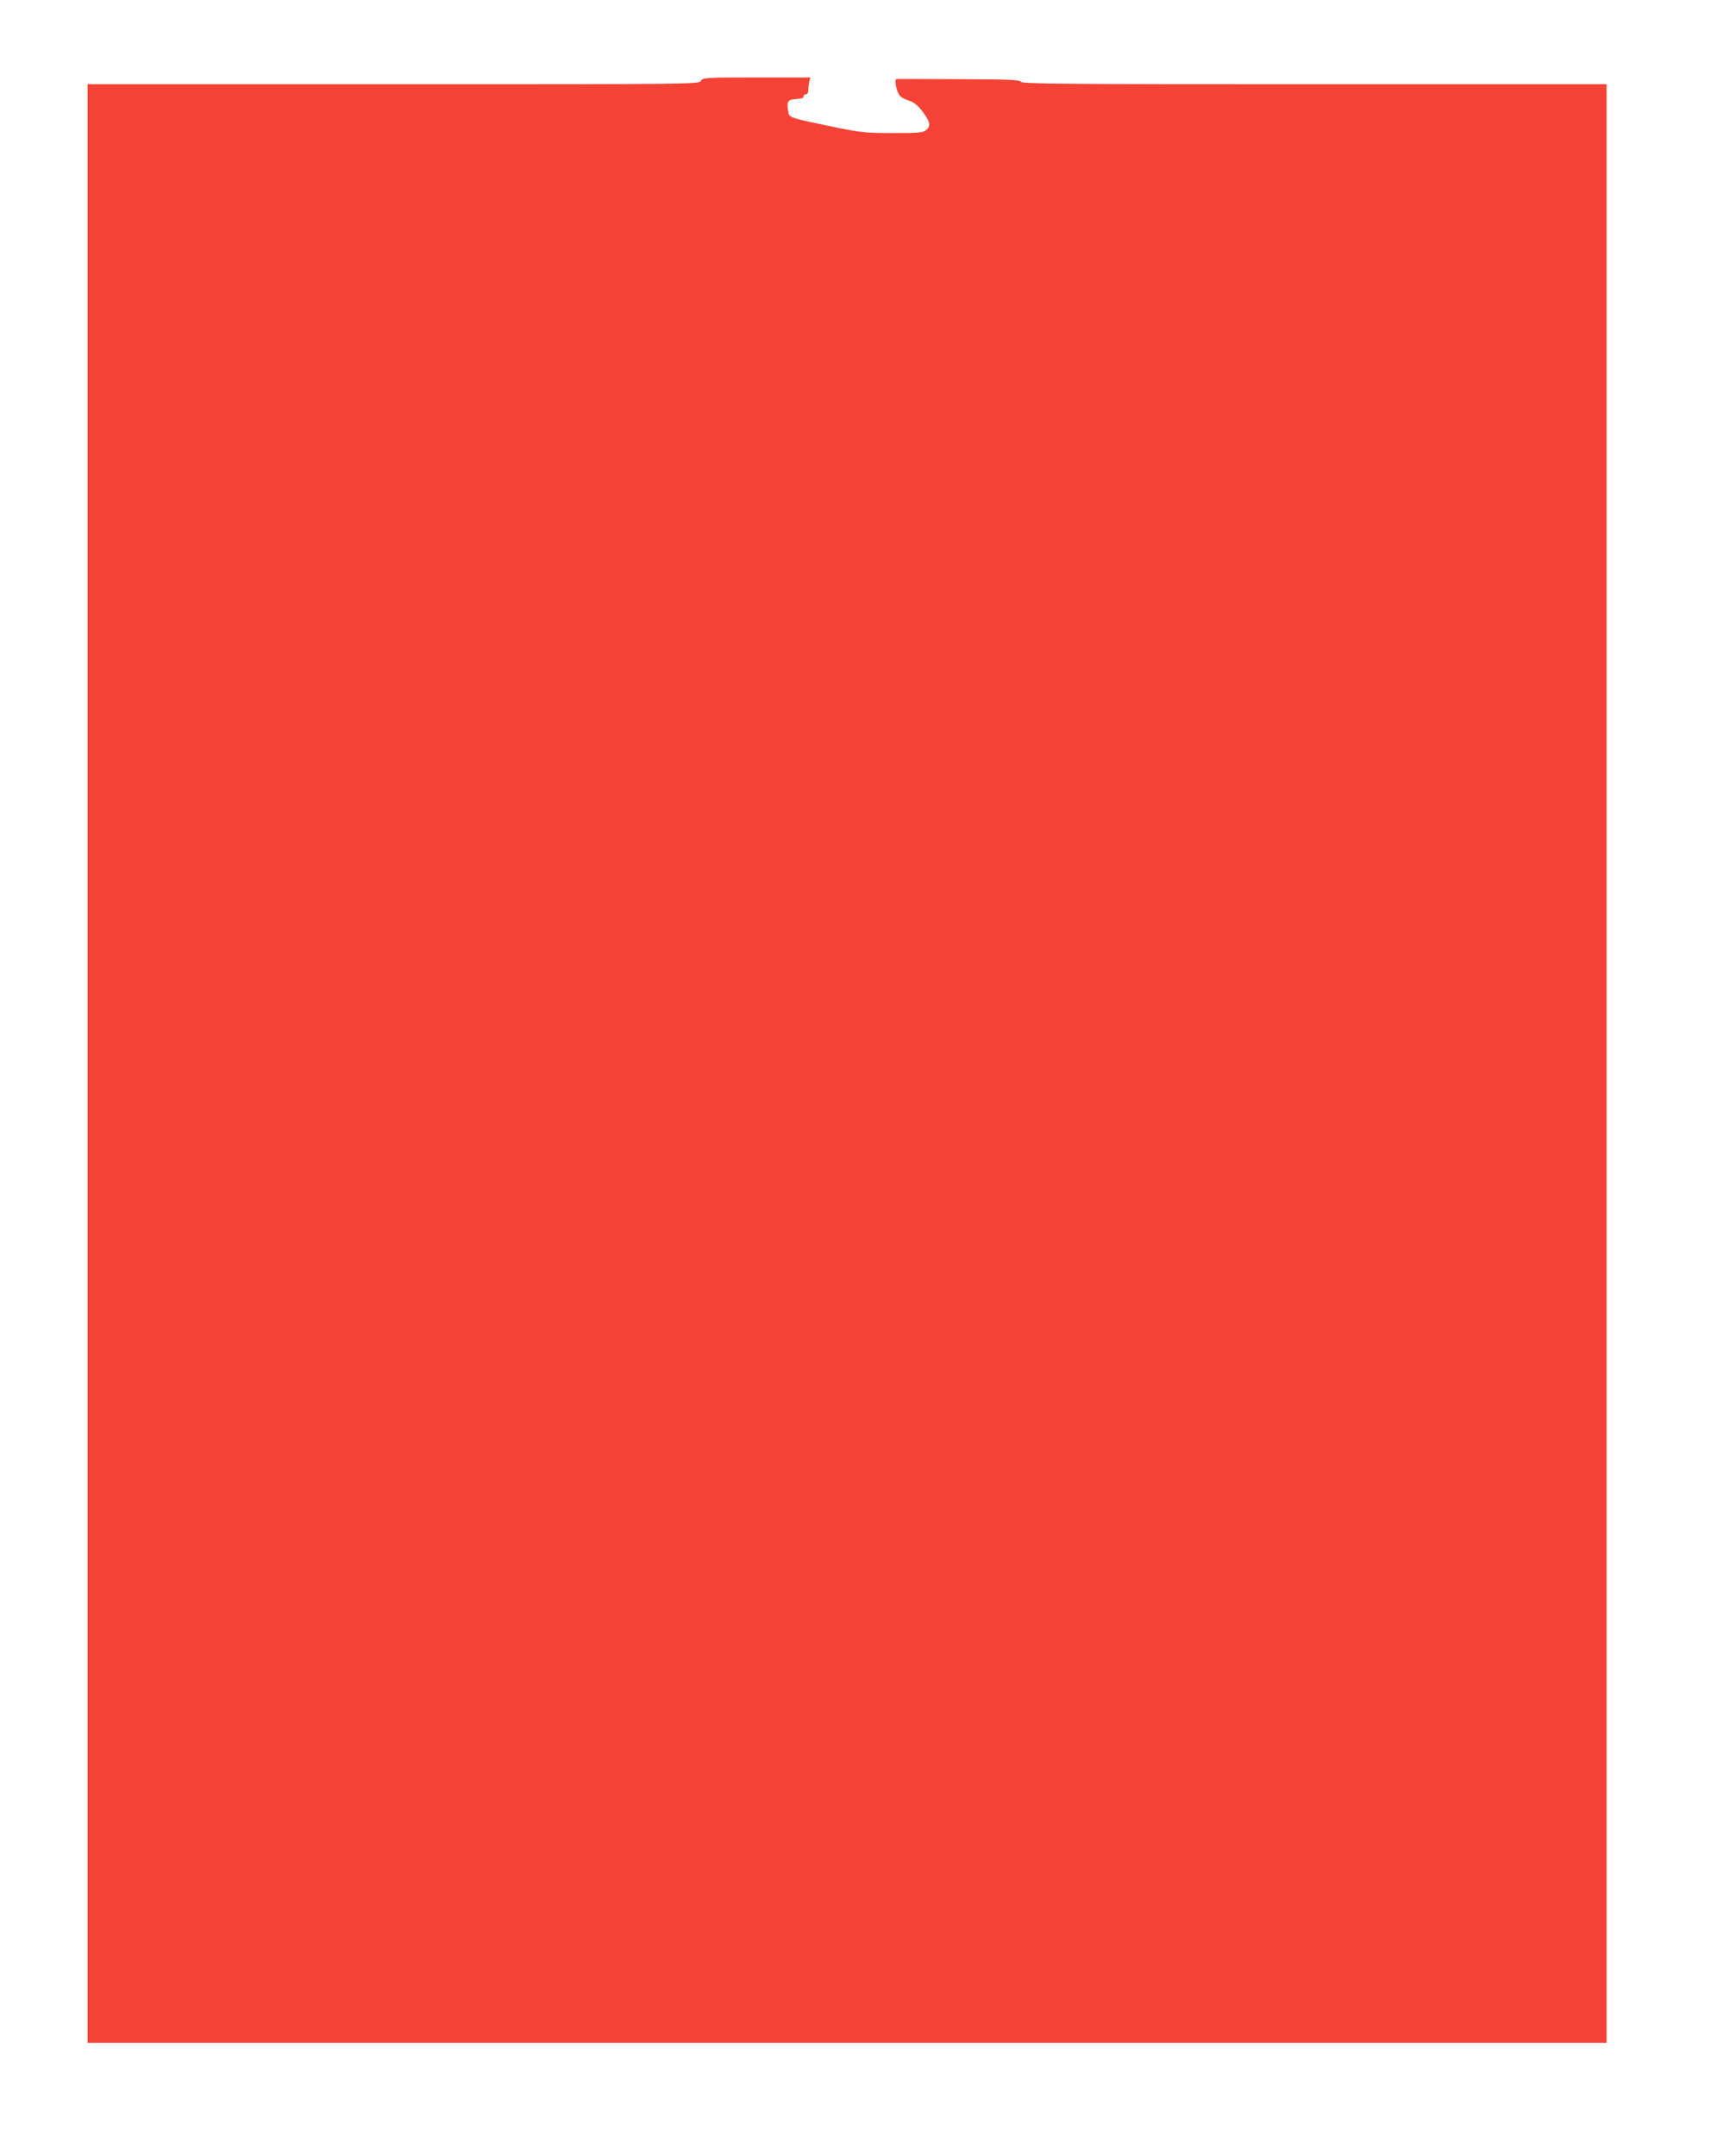 <?xml version="1.0" standalone="no"?>
<!DOCTYPE svg PUBLIC "-//W3C//DTD SVG 20010904//EN"
 "http://www.w3.org/TR/2001/REC-SVG-20010904/DTD/svg10.dtd">
<svg version="1.0" xmlns="http://www.w3.org/2000/svg"
 width="1016pt" height="1280pt" viewBox="0 0 1016 1280"
 preserveAspectRatio="xMidYMid meet">
<g transform="translate(0,1280) scale(0.1,-0.1)"
fill="#f44336" stroke="none">
<path d="M4162 12320 c-12 -20 -23 -20 -1827 -20 l-1815 0 0 -5815 0 -5815
4510 0 4510 0 0 5815 0 5815 -1735 0 c-1496 0 -1735 2 -1742 14 -7 12 -67 15
-368 16 -198 1 -365 1 -371 1 -16 -1 -1 -77 20 -100 9 -10 34 -23 55 -29 26
-8 50 -27 75 -59 49 -63 55 -91 26 -115 -20 -16 -42 -18 -197 -18 -162 0 -189
3 -347 35 -274 57 -270 55 -276 96 -9 58 -3 68 49 71 30 2 45 7 43 16 -1 6 5
12 13 12 10 0 15 10 15 28 0 15 3 37 6 50 l6 22 -318 0 c-308 0 -320 -1 -332
-20z"/>
</g>
</svg>
